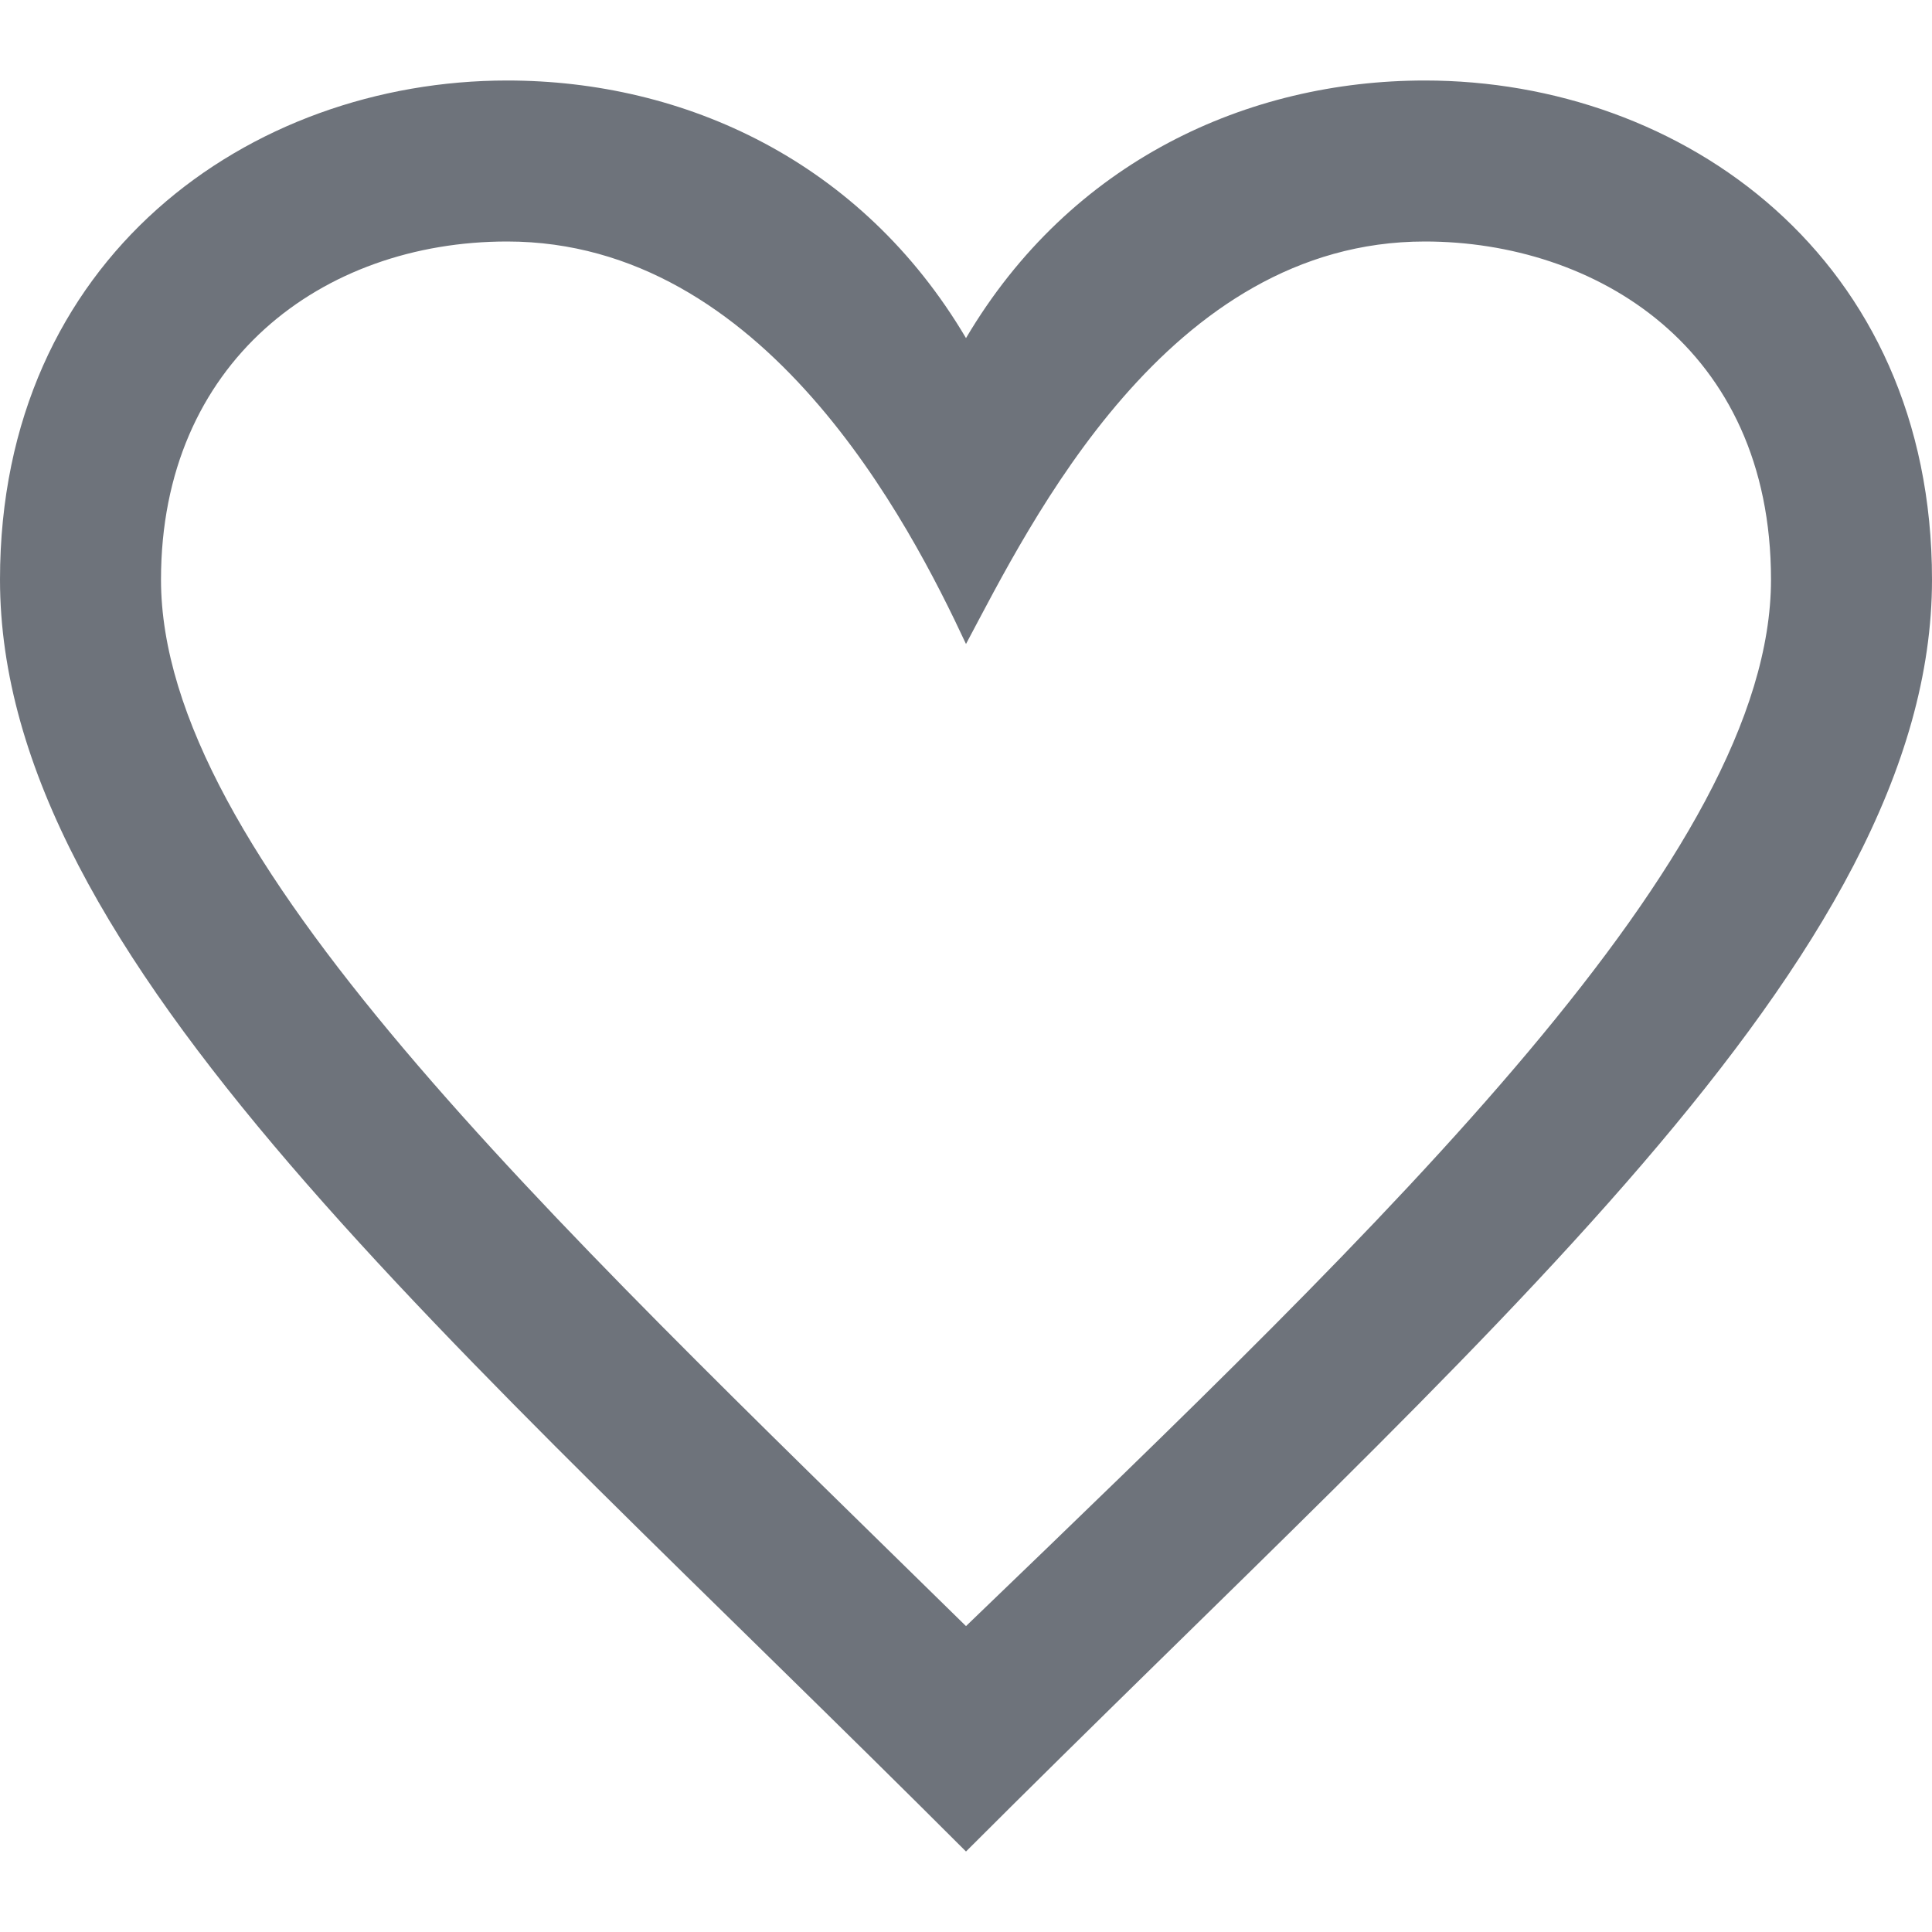 <?xml version="1.0" encoding="utf-8"?>
<!-- Generator: Adobe Illustrator 25.0.1, SVG Export Plug-In . SVG Version: 6.00 Build 0)  -->
<svg version="1.1" id="Livello_1" xmlns="http://www.w3.org/2000/svg" xmlns:xlink="http://www.w3.org/1999/xlink" x="0px" y="0px"
	 viewBox="0 0 24 24" style="enable-background:new 0 0 24 24;" xml:space="preserve">
<style type="text/css">
	.st0{fill:#6E737B;}
</style>
<path class="st0" d="M6.3,3c3.2,0,5,3.5,5.7,5c0.8-1.5,2.5-5,5.7-5C19.8,3,22,4.3,22,7.2c0,3.4-4.7,7.9-10,13C6.7,15,2,10.6,2,7.2
	C2,4.5,4,3,6.3,3z M6.3,1C3.1,1,0,3.2,0,7.2c0,4.7,5.6,9.4,12,15.8c6.4-6.4,12-11.1,12-15.8c0-4-3.1-6.2-6.3-6.2
	c-2.2,0-4.4,1-5.7,3.2C10.7,2,8.5,1,6.3,1z"/>
</svg>
